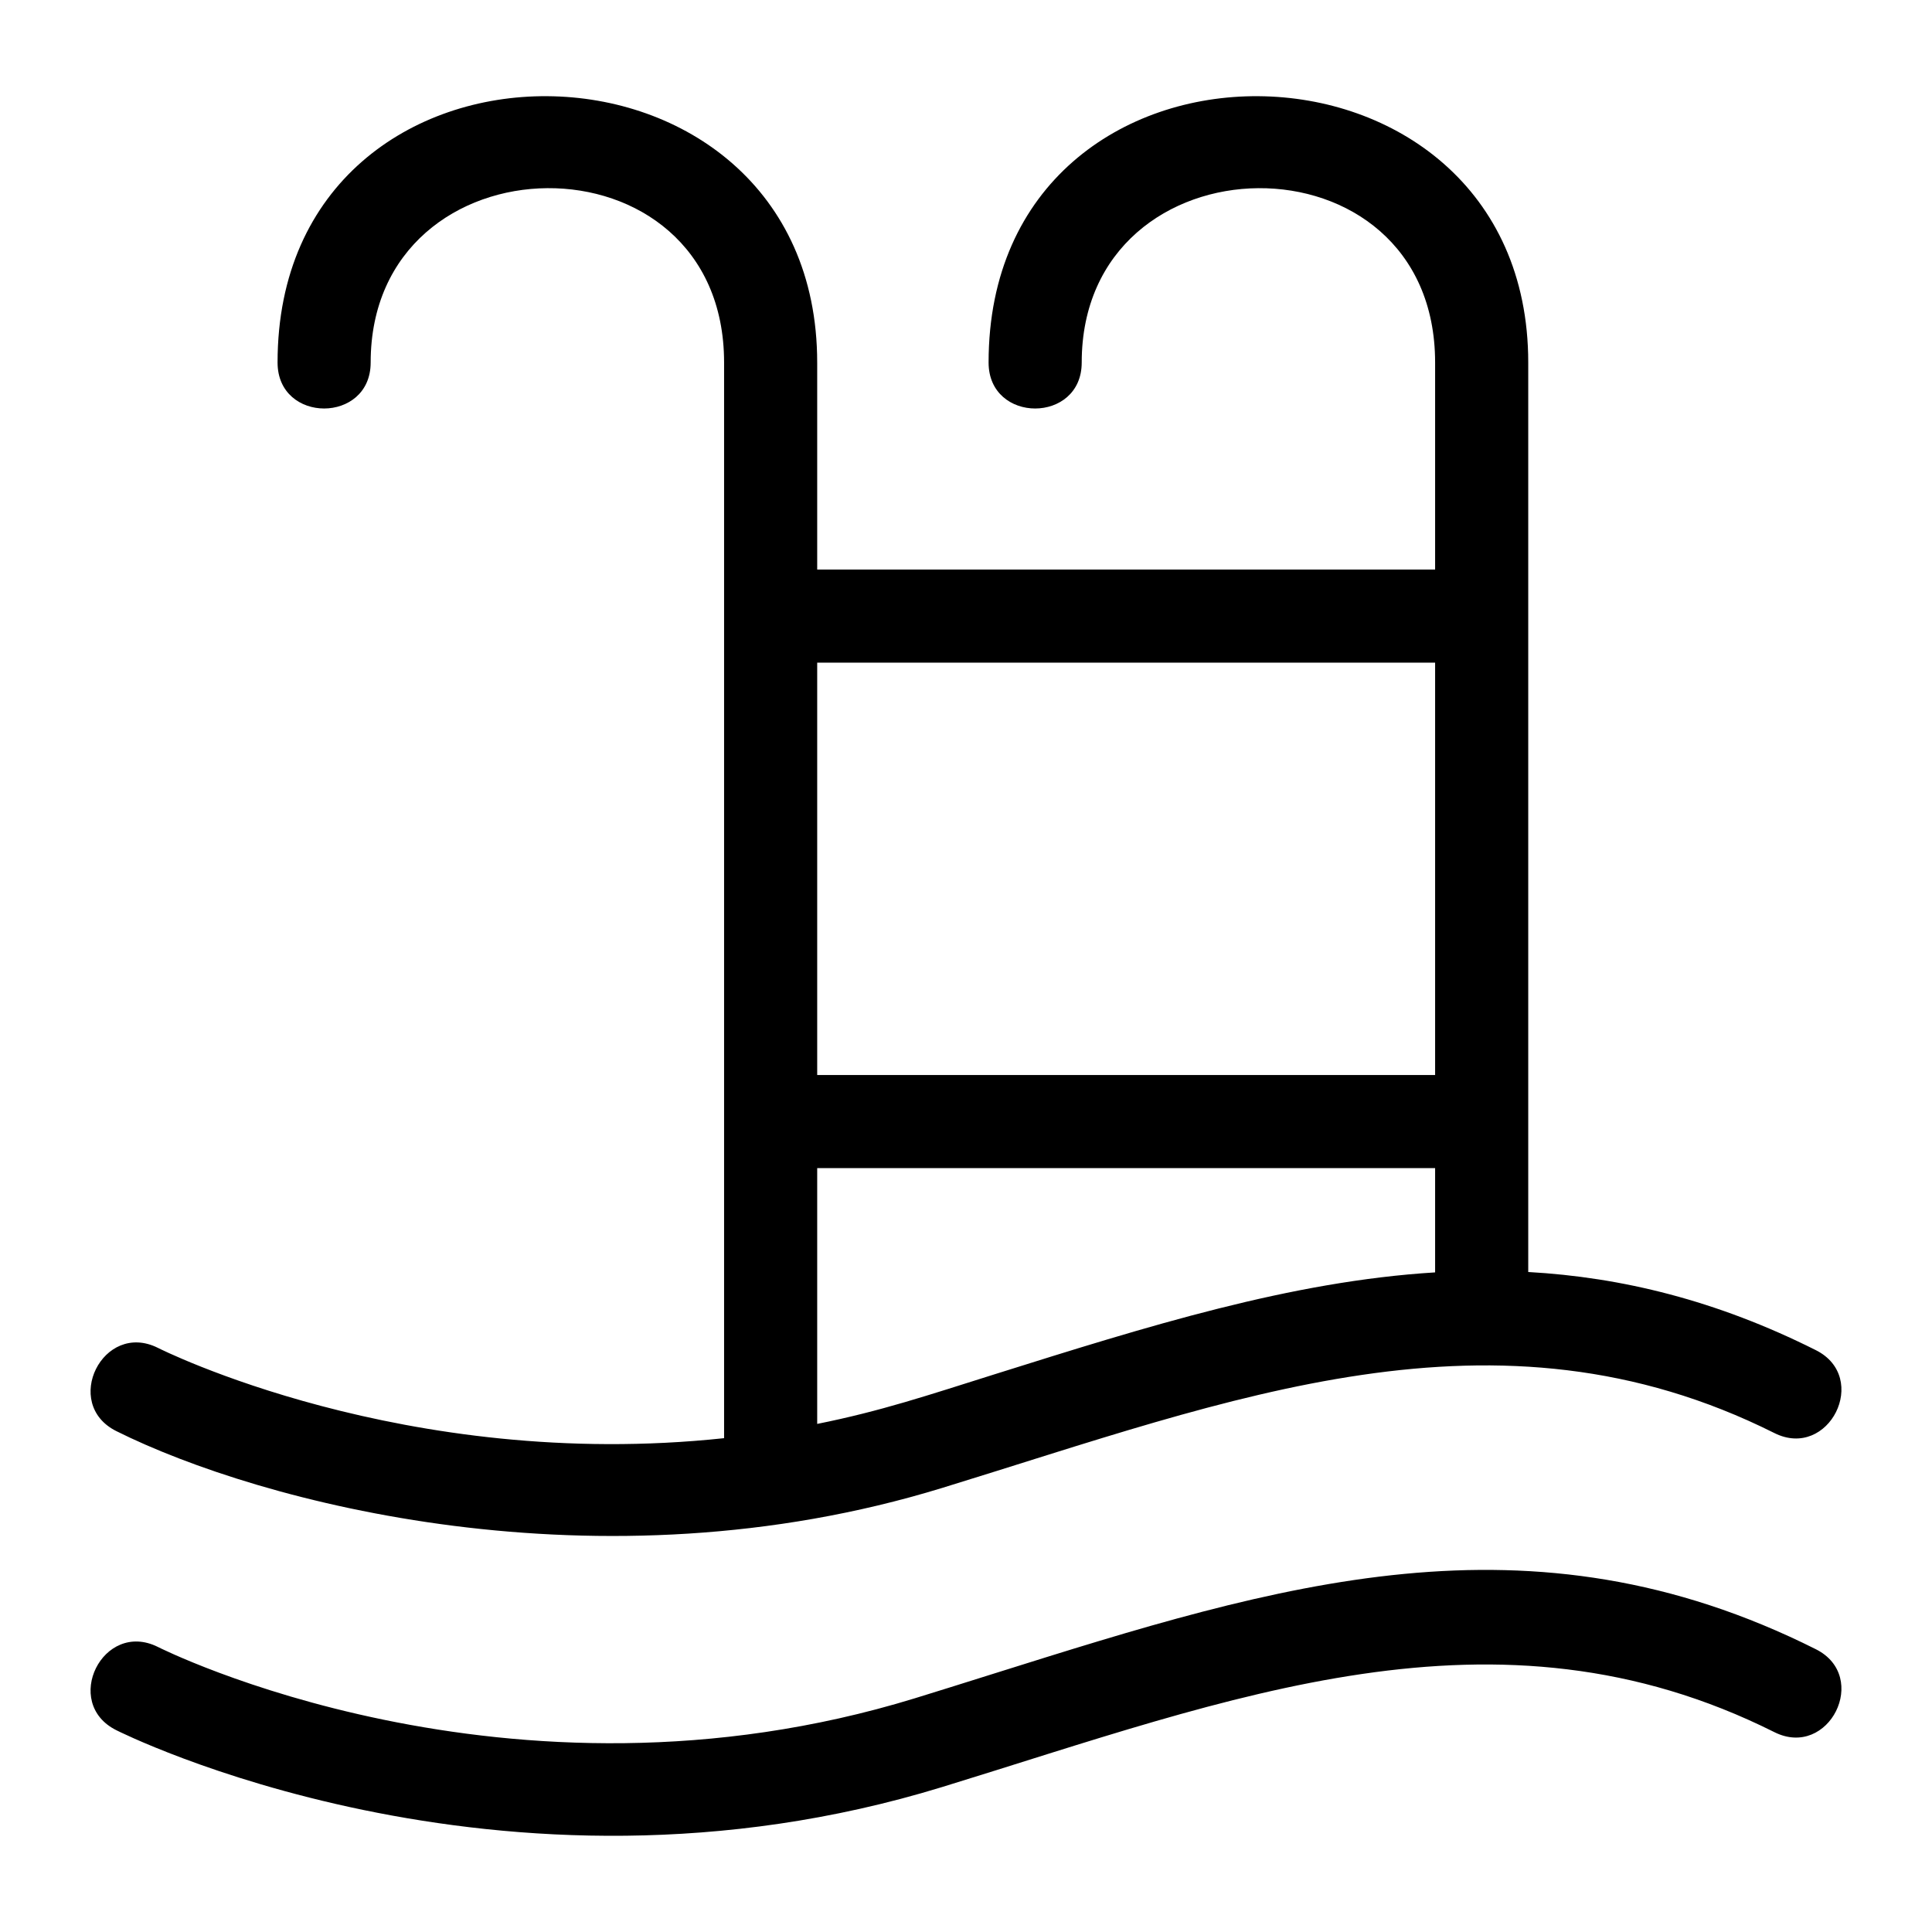<svg clip-rule="evenodd" fill-rule="evenodd" height="8.467mm" image-rendering="optimizeQuality" shape-rendering="geometricPrecision" text-rendering="geometricPrecision" viewBox="0 0 846.66 846.66" width="8.467mm" xmlns="http://www.w3.org/2000/svg"><g id="Layer_x0020_1"><path d="m358.12 158.87v90.72h270.79v-90.72c0-103.01-154.87-100.74-154.87 0 0 26.86-40.81 26.86-40.81 0 0-157.32 236.49-153.92 236.49 0v398.56c40.95 2.3 82.53 12.42 126.02 34.24 23.93 11.98 5.72 48.3-18.17 36.33-122.19-61.19-238.14-14.77-364.73 24.07-150.66 46.24-299.2 6.35-361.85-24.91-24.02-11.98-5.85-48.45 18.18-36.5.37.19 107.92 54.57 248.15 39.59v-471.38c0-103.02-154.88-100.74-154.88 0 0 26.86-40.8 26.86-40.8 0 0-157.32 236.48-153.92 236.48 0zm-307.13 599.36c-24.01-11.95-5.88-48.45 18.18-36.5.44.22 153 77.38 331.71 22.52 8.48-2.6 21.83-6.79 35.09-10.96 124.4-39.08 234.17-73.56 359.77-10.56 23.93 11.99 5.72 48.31-18.17 36.34-122.19-61.19-238.14-14.78-364.73 24.07-194.52 59.71-361.36-24.67-361.85-24.91zm307.13-287.12h270.79v-180.71h-270.79zm270.79 40.8h-270.79v112.09c28.07-5.64 48.34-12.5 77.85-21.78 66.97-21.04 129.7-40.74 192.94-44.62z" fill-rule="nonzero"/></g></svg>